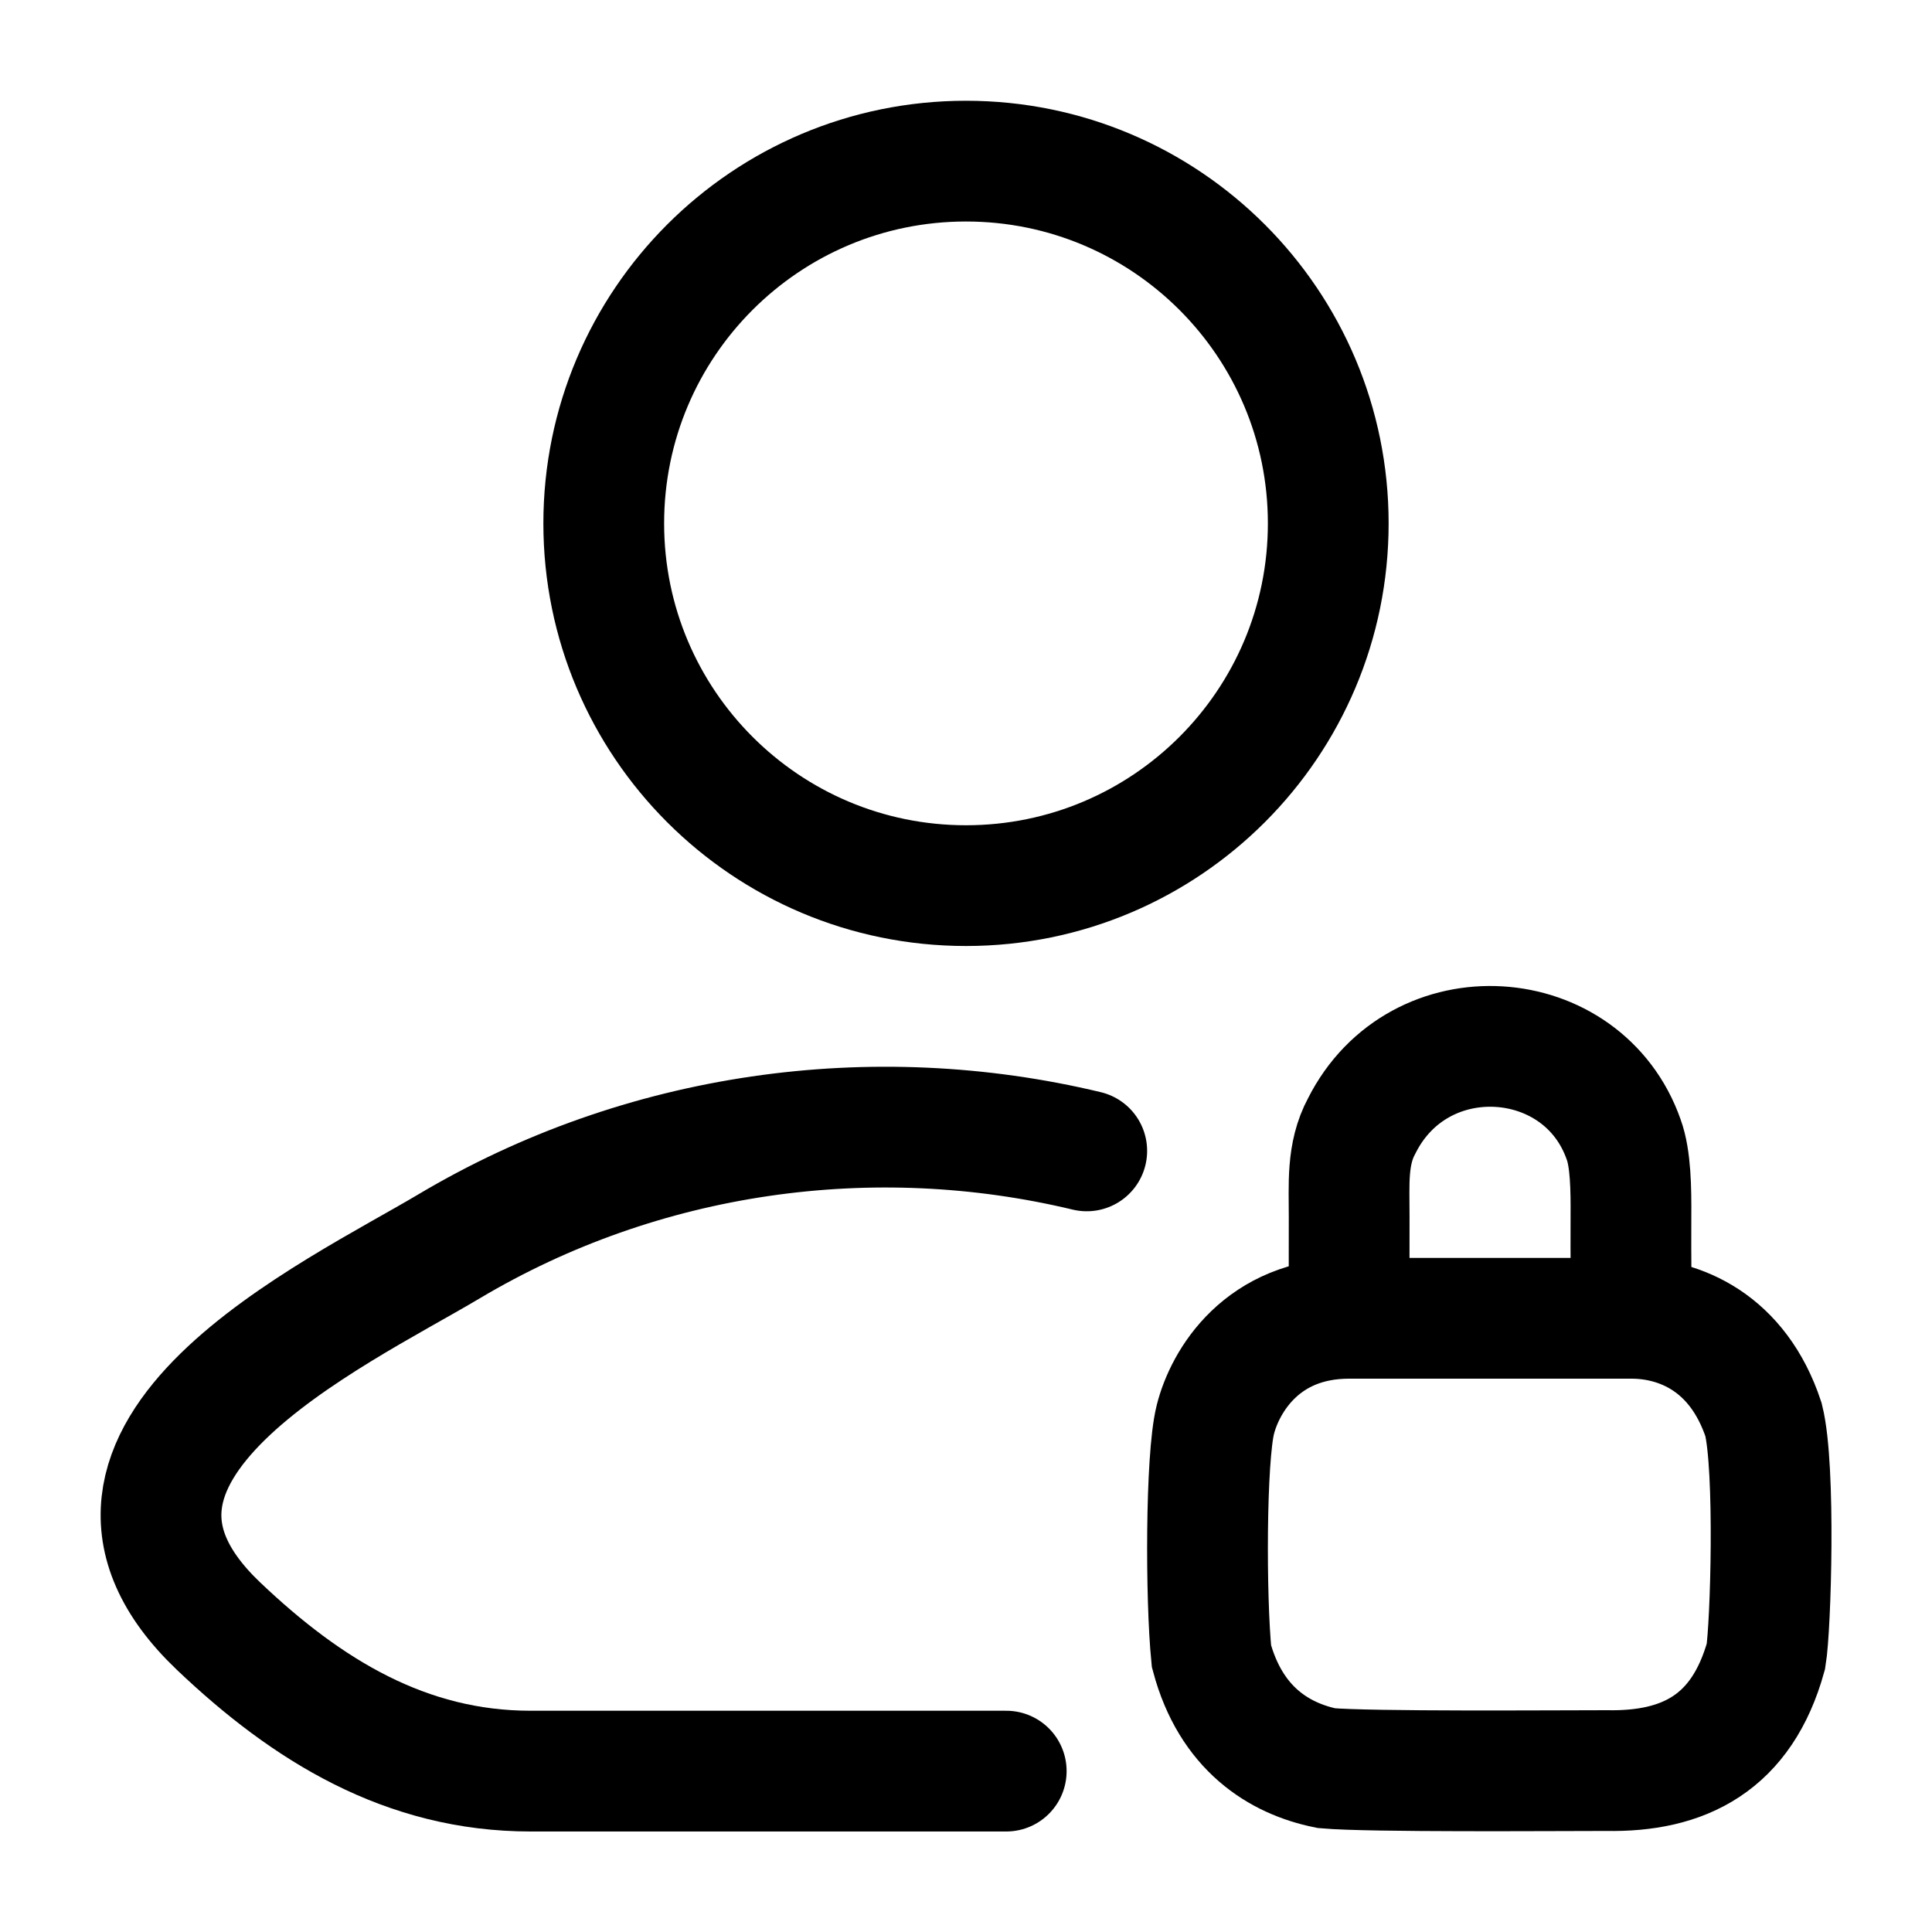 <?xml version="1.0" encoding="UTF-8"?>
<svg xmlns="http://www.w3.org/2000/svg" width="40" height="40" viewBox="0 0 40 40" fill="none">
  <path d="M20.833 36.669H10.985C8.409 36.669 6.361 35.416 4.521 33.664C0.756 30.076 6.938 27.209 9.296 25.805C13.295 23.424 18.071 22.765 22.5 23.828" stroke="black" stroke-width="2.5" stroke-linecap="round" stroke-linejoin="round"></path>
  <path d="M27.5 10.836C27.5 14.978 24.142 18.336 20 18.336C15.858 18.336 12.5 14.978 12.5 10.836C12.5 6.694 15.858 3.336 20 3.336C24.142 3.336 27.5 6.694 27.5 10.836Z" stroke="black" stroke-width="2.5"></path>
  <path d="M27.933 27.294C26.133 27.294 25.362 28.593 25.162 29.393C24.962 30.192 24.962 33.091 25.082 34.29C25.482 35.789 26.482 36.409 27.462 36.608C28.362 36.688 32.162 36.658 33.262 36.658C34.862 36.688 36.062 36.089 36.562 34.29C36.662 33.69 36.762 30.392 36.512 29.393C35.982 27.794 34.777 27.294 33.777 27.294M27.933 27.294H33.777M27.933 27.294C27.933 27.294 27.93 25.917 27.933 25.193C27.935 24.531 27.877 23.894 28.193 23.31C29.377 20.955 32.777 21.195 33.617 23.594C33.762 23.989 33.771 24.615 33.767 25.193C33.761 25.931 33.777 27.294 33.777 27.294" stroke="black" stroke-width="2.5" stroke-linecap="round"></path>
</svg>
